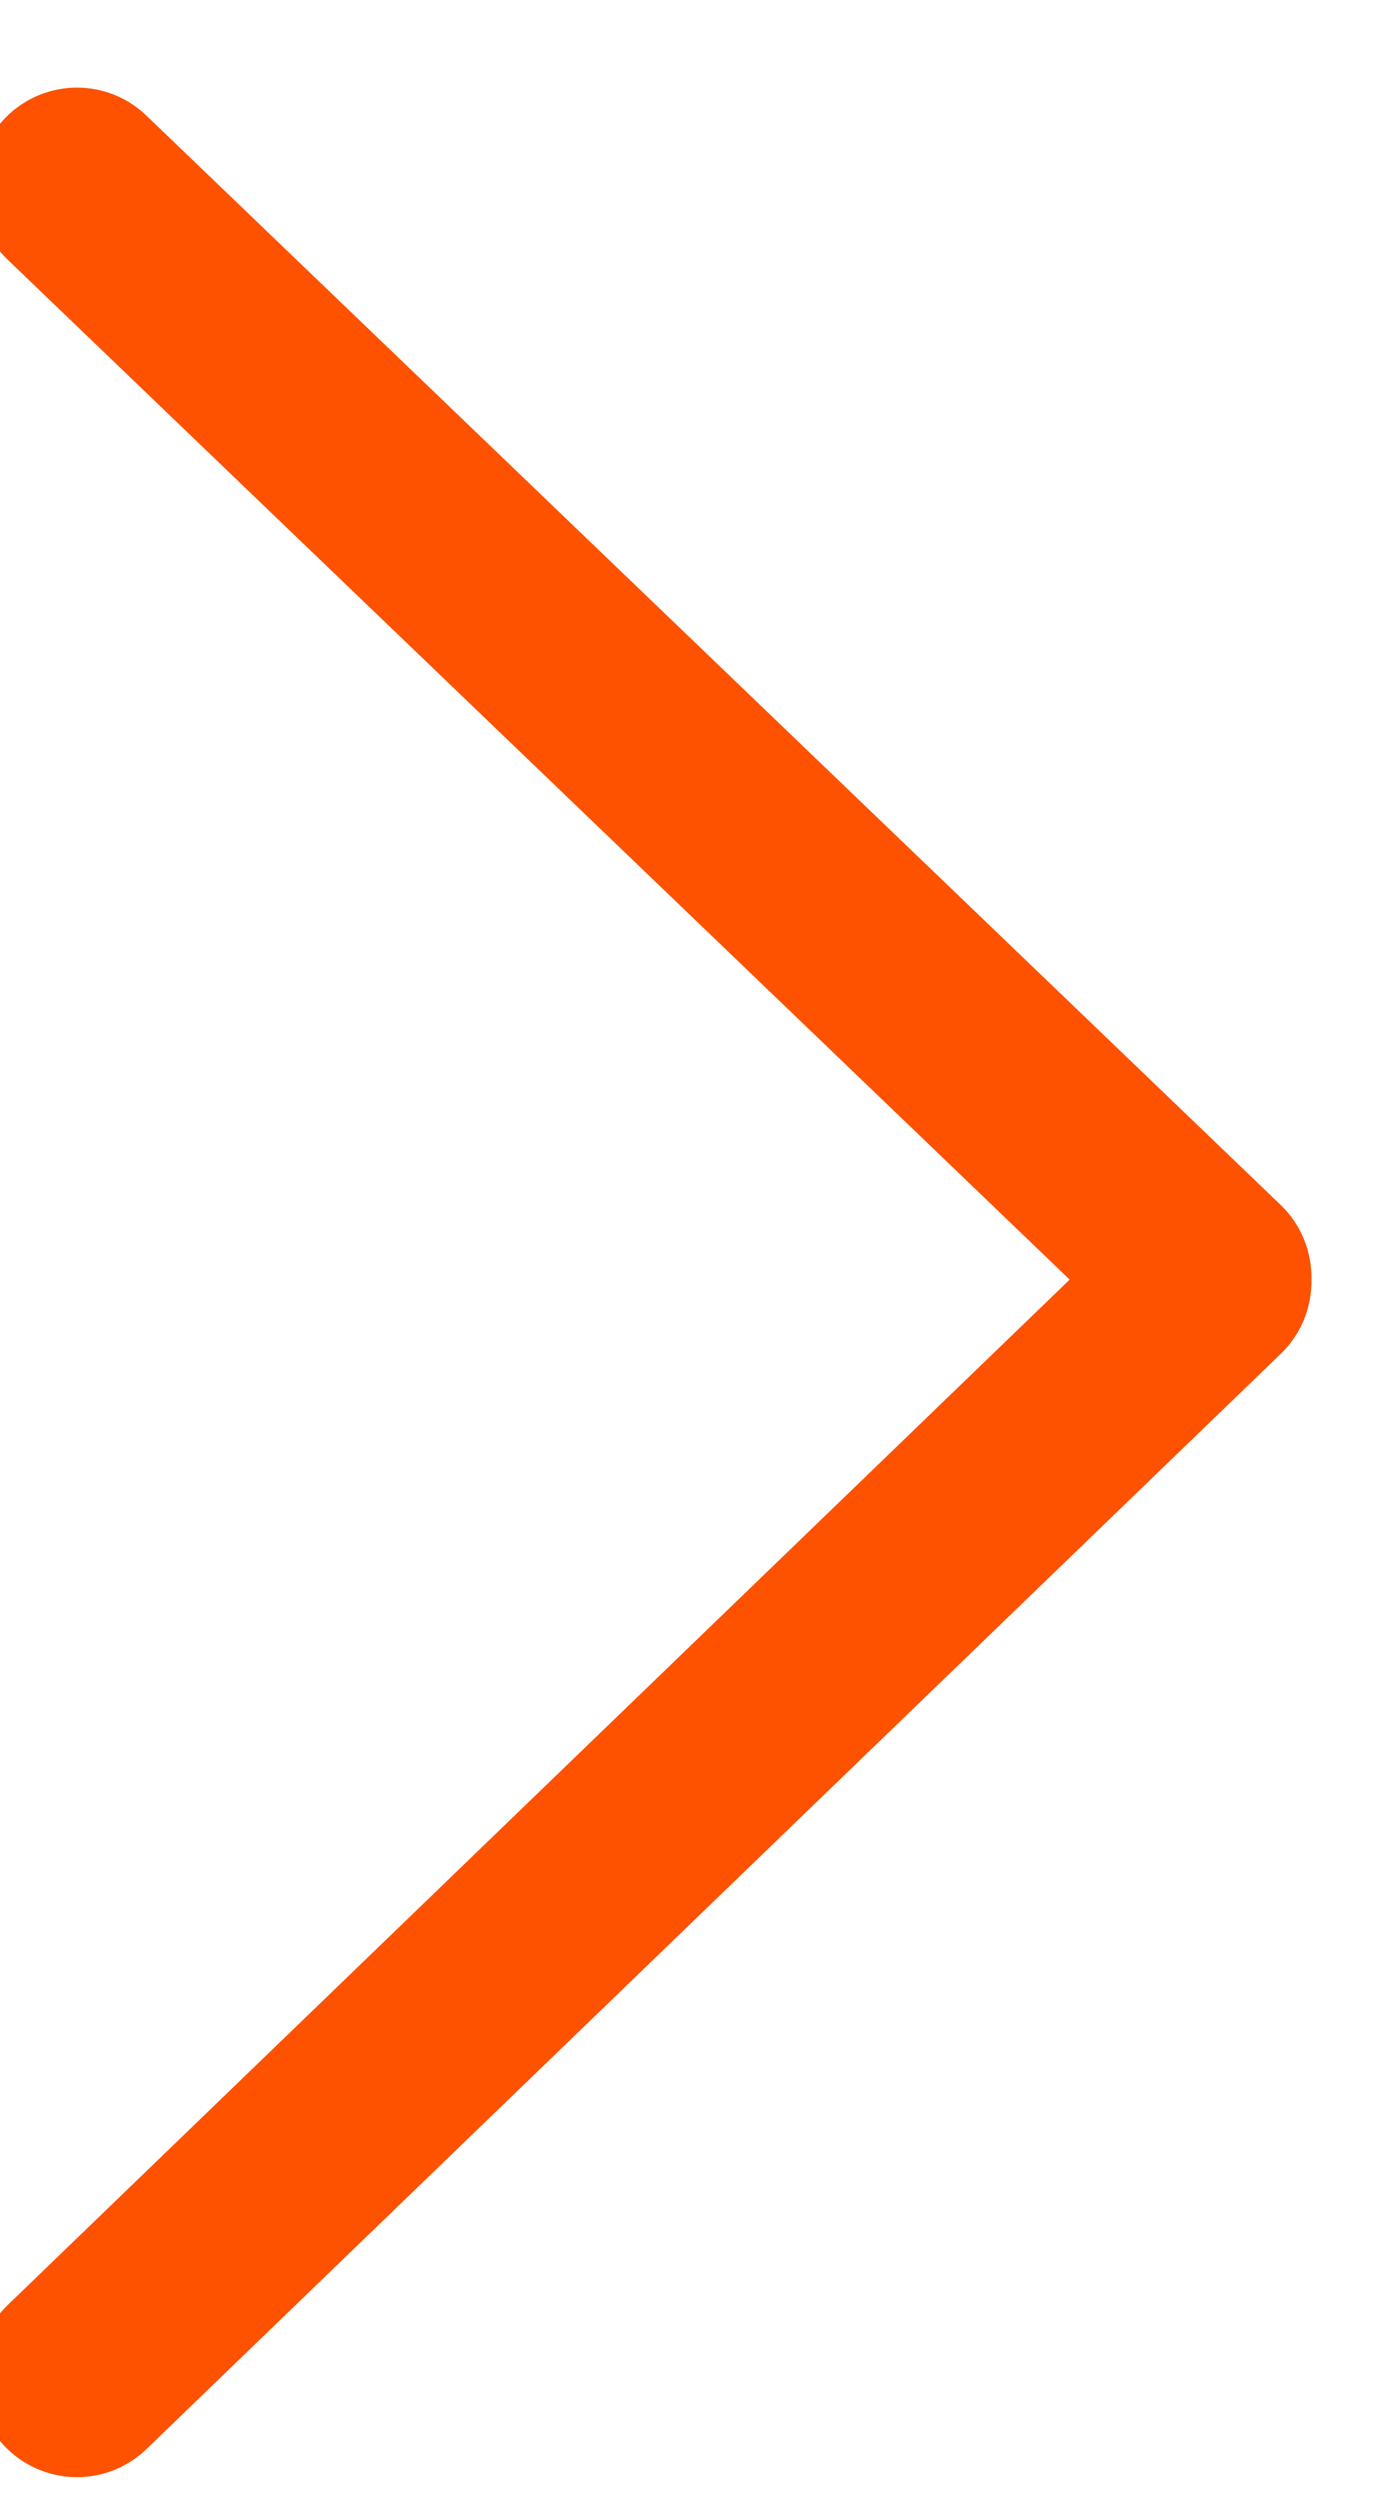 <svg xmlns="http://www.w3.org/2000/svg" width="14" height="25" viewBox="0 0 14 25"><g><g transform="rotate(-90 7 18)"><path fill="none" stroke="#fe5201" stroke-linecap="round" stroke-linejoin="round" stroke-miterlimit="50" stroke-width="2" d="M1.23 11.77l10.953 11.344"/></g><g transform="rotate(-90 7 7)"><path fill="none" stroke="#fe5201" stroke-linecap="round" stroke-linejoin="round" stroke-miterlimit="50" stroke-width="2" d="M12.124.77L1.23 12.114"/></g></g></svg>